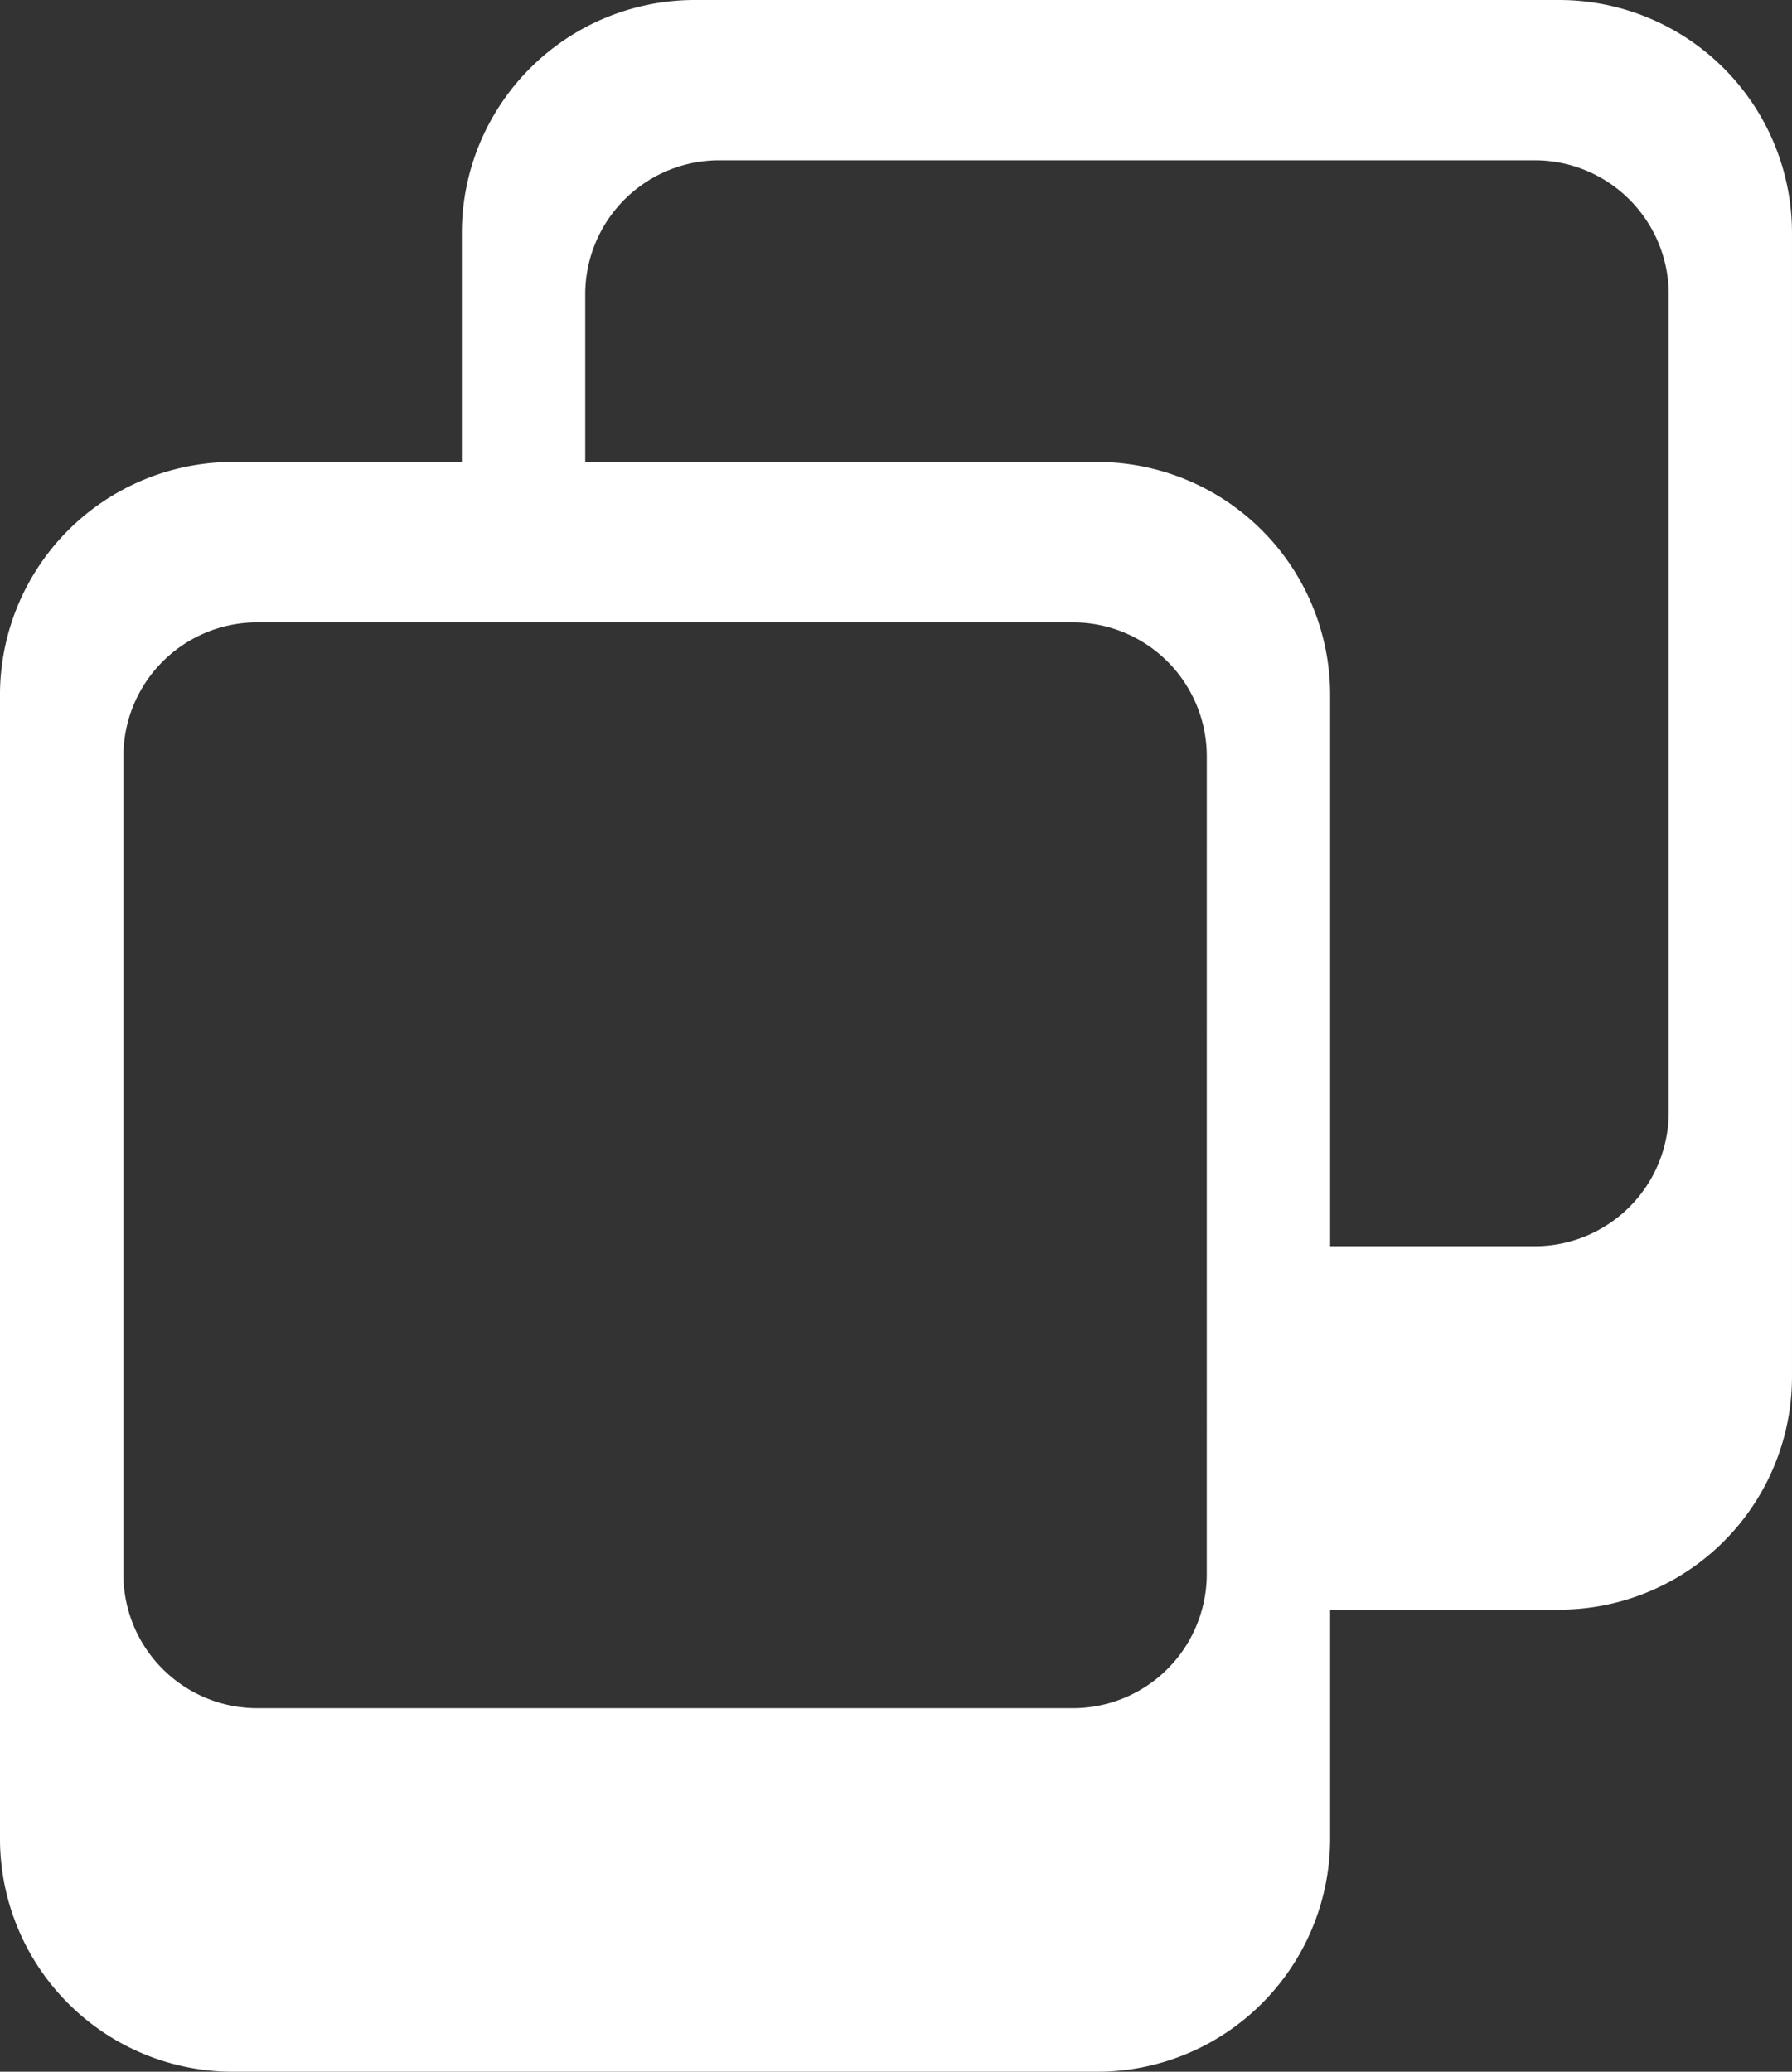<svg fill="white" xmlns="http://www.w3.org/2000/svg" width="148.688" height="171.861" viewBox="0 0 148.688 171.861">
  <rect x="0" y="0" width="148.688" height="171.861" fill="#333333" stroke="none"/>
  <g id="Group_26" data-name="Group 26" transform="translate(-662.021 -1295.647)">
    <path id="Path_121" data-name="Path 121" d="M1847.505,295.651h-71.7a19.331,19.331,0,0,0-19.338,19.33v18.993h-18.992a19.331,19.331,0,0,0-19.33,19.338v94.861a19.337,19.337,0,0,0,19.33,19.339h71.707a19.336,19.336,0,0,0,19.329-19.339V429.181h18.993a19.329,19.329,0,0,0,19.329-19.33v-94.87a19.329,19.329,0,0,0-19.329-19.33M1818.274,426.24a10.921,10.921,0,0,1-.4,2.941,11.106,11.106,0,0,1-10.718,8.173H1739.5a11.108,11.108,0,0,1-11.114-11.114V358.393a11.108,11.108,0,0,1,11.114-11.114h67.662a11.108,11.108,0,0,1,11.114,11.114Zm38.331-38.322a11.121,11.121,0,0,1-11.122,11.114h-16.971v-45.72a19.33,19.33,0,0,0-19.329-19.338h-42.477V320.062a11.119,11.119,0,0,1,11.114-11.114h67.663a11.121,11.121,0,0,1,11.122,11.114Z" transform="translate(-1056.125 999.996)"/>
  </g>
</svg>
